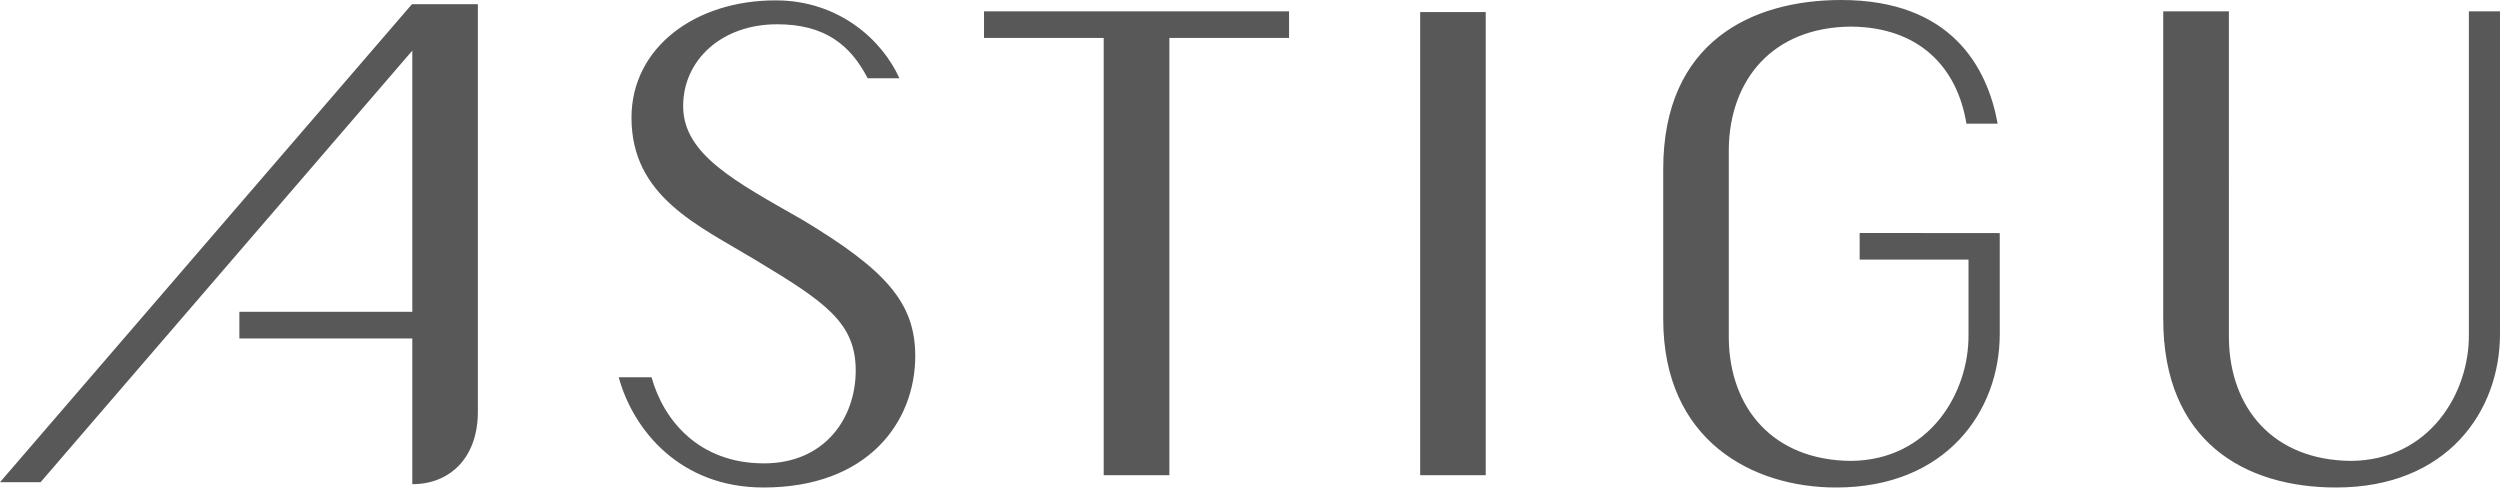 <svg width="200" height="39" fill="none" xmlns="http://www.w3.org/2000/svg"><g clip-path="url(#a)"><path d="M38.229.335V32.94c0 3.686-2.234 5.795-5.245 5.795v-11.66H19.149v-2.129h13.835V4.051L3.247 38.576H0L32.955.336h5.274ZM159.97 18.648l-11.198-.01v2.128h8.709v5.954c.059 4.73-3.149 10.102-9.407 10.151-6.268-.05-9.703-4.268-9.771-9.787V11.916c.068-5.52 3.493-9.738 9.771-9.787 5.481.04 8.511 3.272 9.24 7.766h2.499C158.996 5.391 156.113 0 147.296 0c-7.114 0-14.238 3.321-14.238 13.532v11.985c0 9.738 7.144 13.483 13.825 13.483 8.817 0 13.097-6.1 13.097-12.28v-8.072h-.01ZM173.058.907v24.61c0 9.767 6.484 13.483 13.825 13.483C195.798 39 200 32.88 200 26.72V.906h-2.49V26.72c.06 4.73-3.168 10.102-9.426 10.151-6.268-.05-9.703-4.268-9.772-9.787V.907h-5.264.01Zm-69.944 0H78.721v2.129h9.574v34.978h5.255V3.036h9.574V.906h-.01Zm10.5 37.107h5.245V.966h-5.245v37.048Zm-40.394-9.54C73.22 33.786 69.412 39 61.078 39c-6.652 0-10.421-4.573-11.582-8.821h2.627c.955 3.45 3.798 6.89 8.994 6.89 4.89 0 7.34-3.648 7.34-7.422 0-3.854-2.46-5.5-8.02-8.85-4.604-2.78-9.918-5.067-9.918-11.385C50.52 3.804 55.626 0 62.111.03c4.989.02 8.462 3.153 9.84 6.229h-2.539c-1.378-2.671-3.434-4.317-7.242-4.317-4.458 0-7.518 2.878-7.518 6.544 0 3.883 4.192 6.042 9.555 9.107 6.593 3.972 9.013 6.584 9.013 10.88Z" fill="#595858"/></g><defs><clipPath id="a"><path fill="#fff" d="M0 0h200v39H0z"/></clipPath></defs></svg>